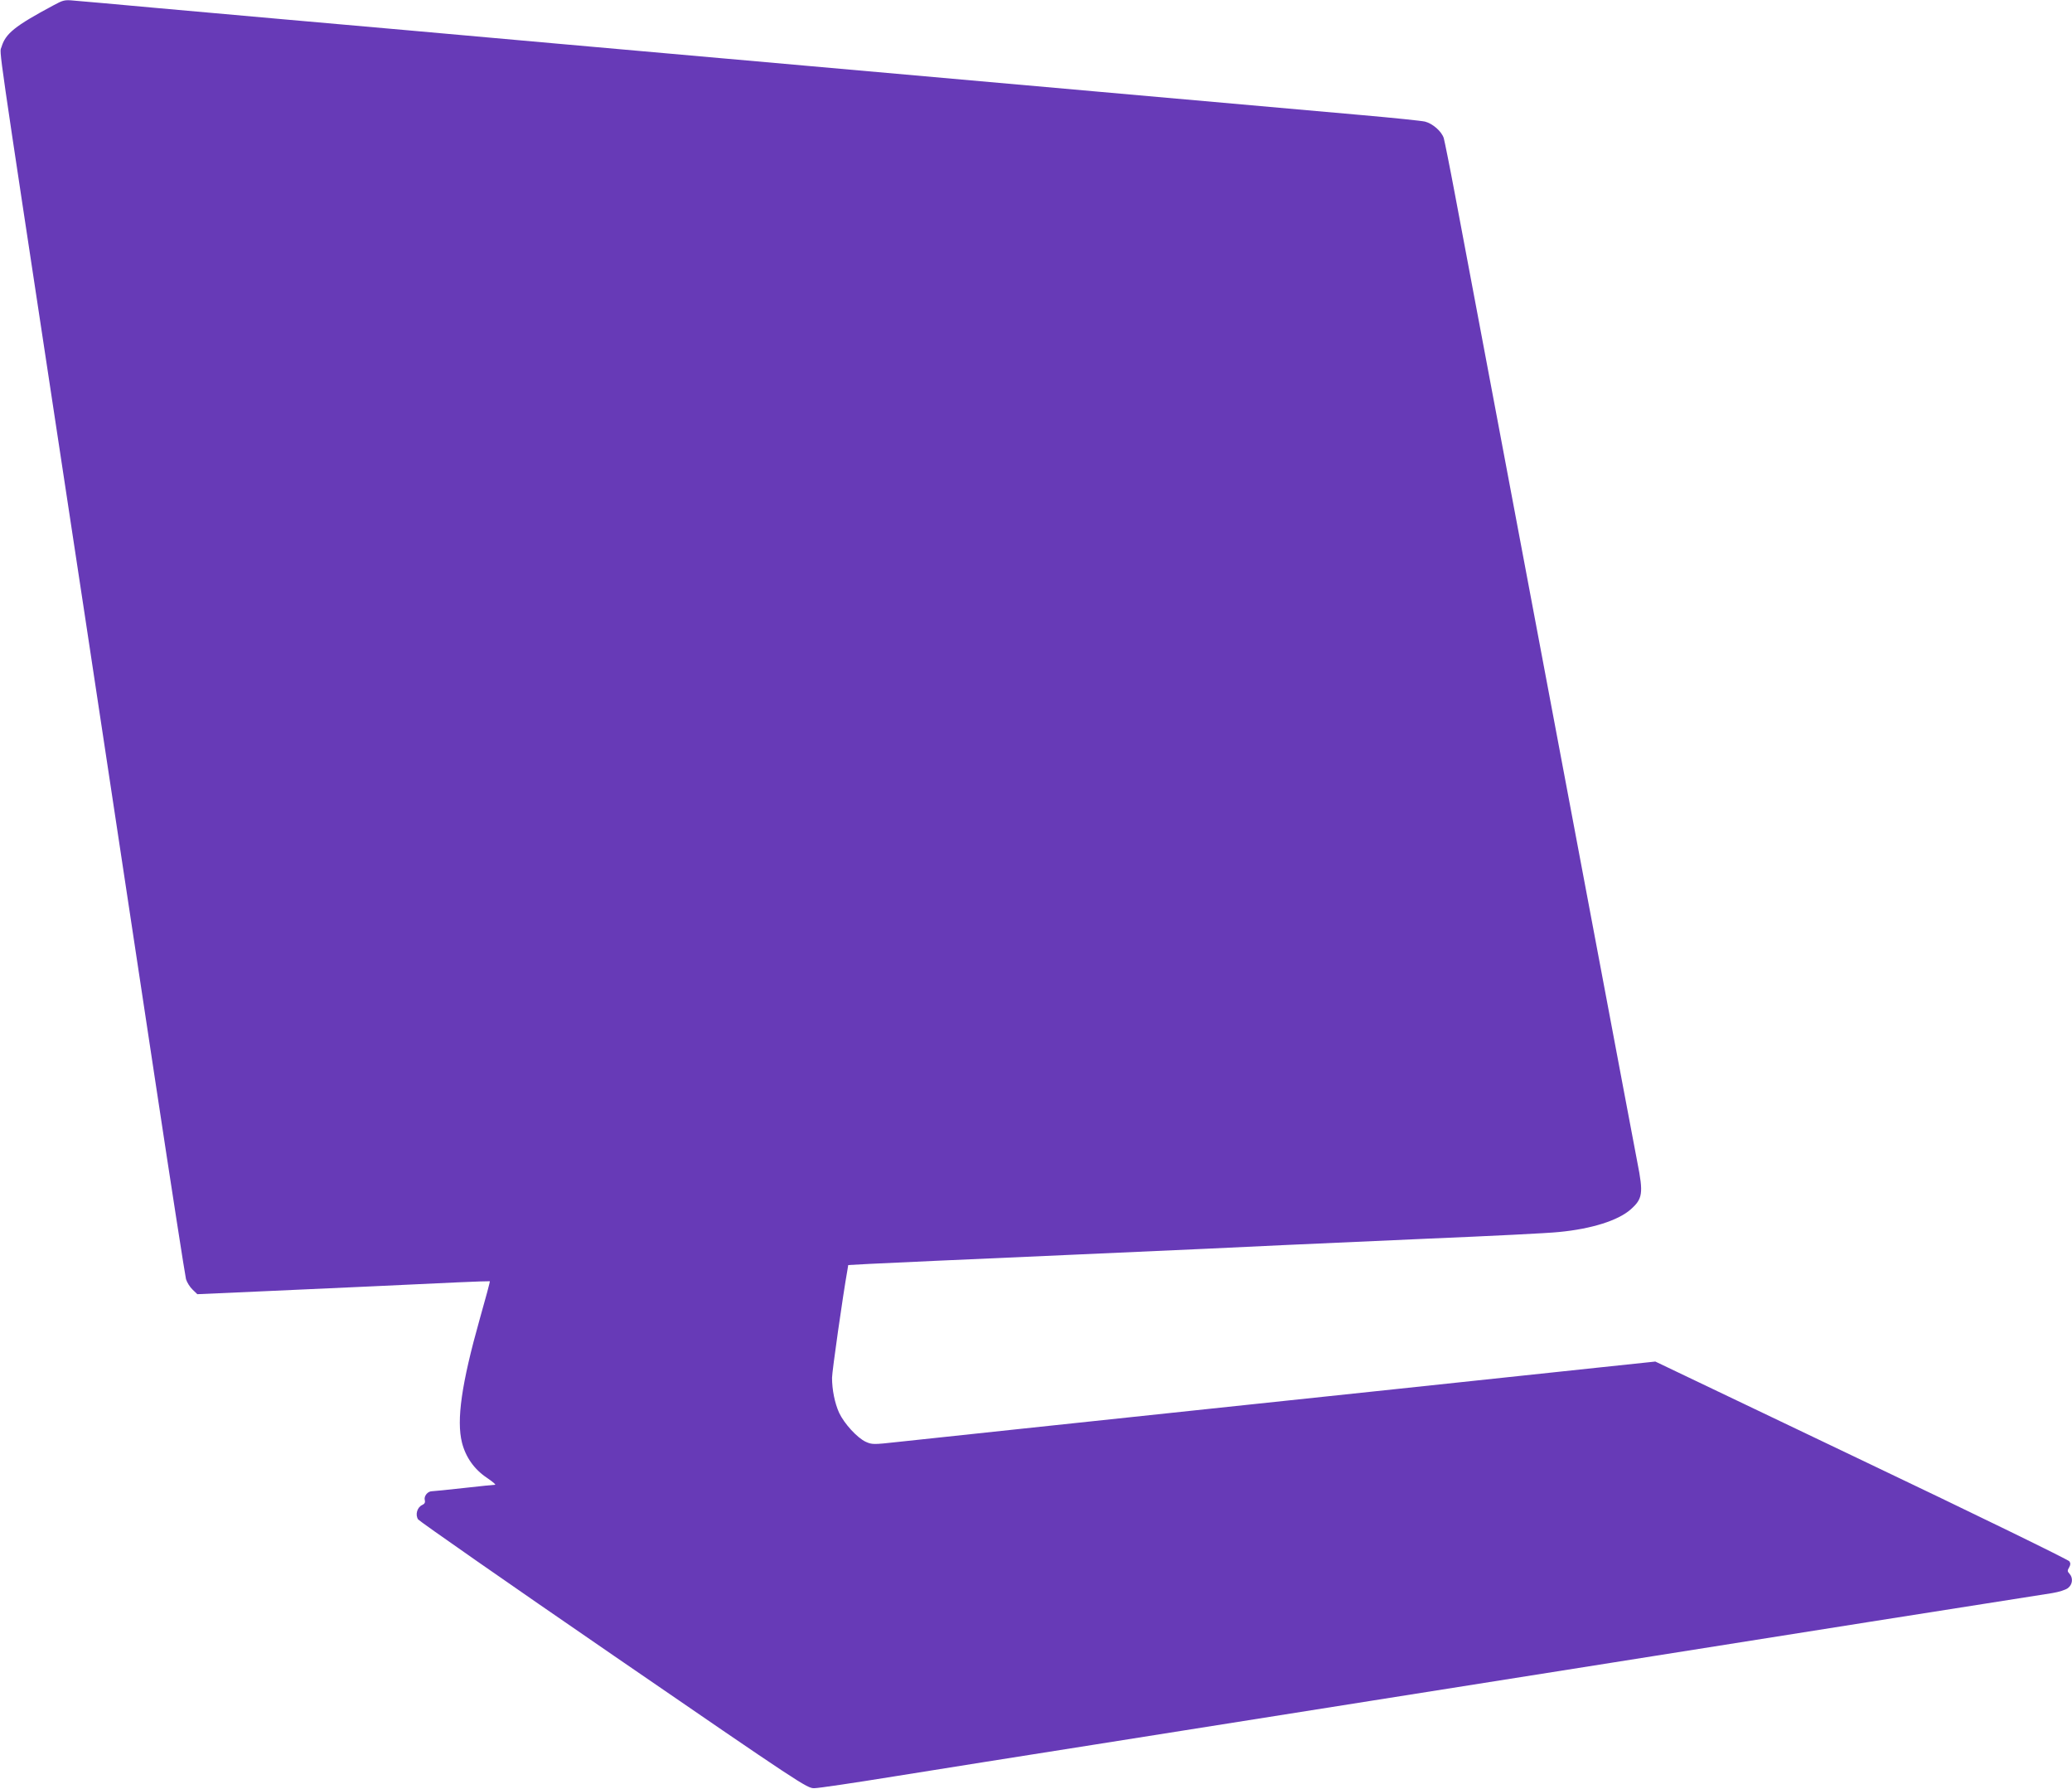 <?xml version="1.0" standalone="no"?>
<!DOCTYPE svg PUBLIC "-//W3C//DTD SVG 20010904//EN"
 "http://www.w3.org/TR/2001/REC-SVG-20010904/DTD/svg10.dtd">
<svg version="1.0" xmlns="http://www.w3.org/2000/svg"
 width="1280pt" height="1105pt" viewBox="0 0 1280 1105"
 preserveAspectRatio="xMidYMid meet">
<g transform="translate(0,1105) scale(0.1,-0.1)"
fill="#673ab7" stroke="none">
<path d="M330 11017 c-239 -128 -296 -174 -321 -258 -13 -40 -32 95 341 -2364
72 -473 153 -1006 180 -1185 27 -179 94 -622 149 -985 55 -363 181 -1195 280
-1850 99 -655 185 -1206 190 -1225 6 -20 24 -49 41 -65 l29 -28 383 17 c467
21 955 43 1222 56 110 5 201 8 202 7 2 -1 -26 -106 -62 -232 -113 -401 -145
-626 -110 -765 23 -90 76 -165 154 -217 35 -24 58 -43 50 -43 -7 0 -94 -9
-193 -20 -99 -11 -188 -20 -197 -20 -26 0 -50 -30 -44 -54 4 -16 -1 -24 -16
-31 -31 -14 -44 -60 -25 -89 9 -12 552 -391 1209 -842 1159 -796 1194 -819
1238 -818 25 0 248 33 495 73 248 40 803 128 1235 196 432 68 1199 190 1705
270 506 80 1174 186 1485 235 311 49 1035 164 1610 255 575 91 1078 170 1118
176 42 7 83 20 97 31 29 22 33 63 9 89 -13 14 -13 20 -2 38 9 16 10 26 2 38
-6 10 -584 292 -1285 626 l-1273 608 -341 -36 c-187 -20 -403 -43 -480 -51
-77 -8 -437 -46 -800 -85 -363 -38 -869 -92 -1125 -119 -763 -81 -1774 -188
-1938 -206 -145 -16 -155 -16 -193 1 -53 24 -134 113 -165 179 -27 59 -44 143
-44 217 0 37 67 509 95 665 l5 31 128 7 c70 4 629 29 1242 56 613 27 1205 54
1315 60 110 5 513 23 895 40 382 16 747 34 810 41 201 19 366 71 443 139 75
66 80 100 42 291 -13 68 -51 268 -84 444 -73 387 -181 958 -261 1385 -33 173
-91 484 -130 690 -39 206 -97 517 -130 690 -33 173 -91 484 -130 690 -39 206
-97 517 -130 690 -60 317 -149 792 -261 1385 -33 176 -65 334 -70 352 -13 41
-68 90 -116 102 -21 5 -195 23 -388 40 -400 35 -4291 381 -4968 441 -636 57
-1298 116 -1687 150 -184 16 -537 48 -785 70 -247 23 -479 43 -515 46 -61 6
-69 4 -130 -29z"/>
</g>
</svg>
